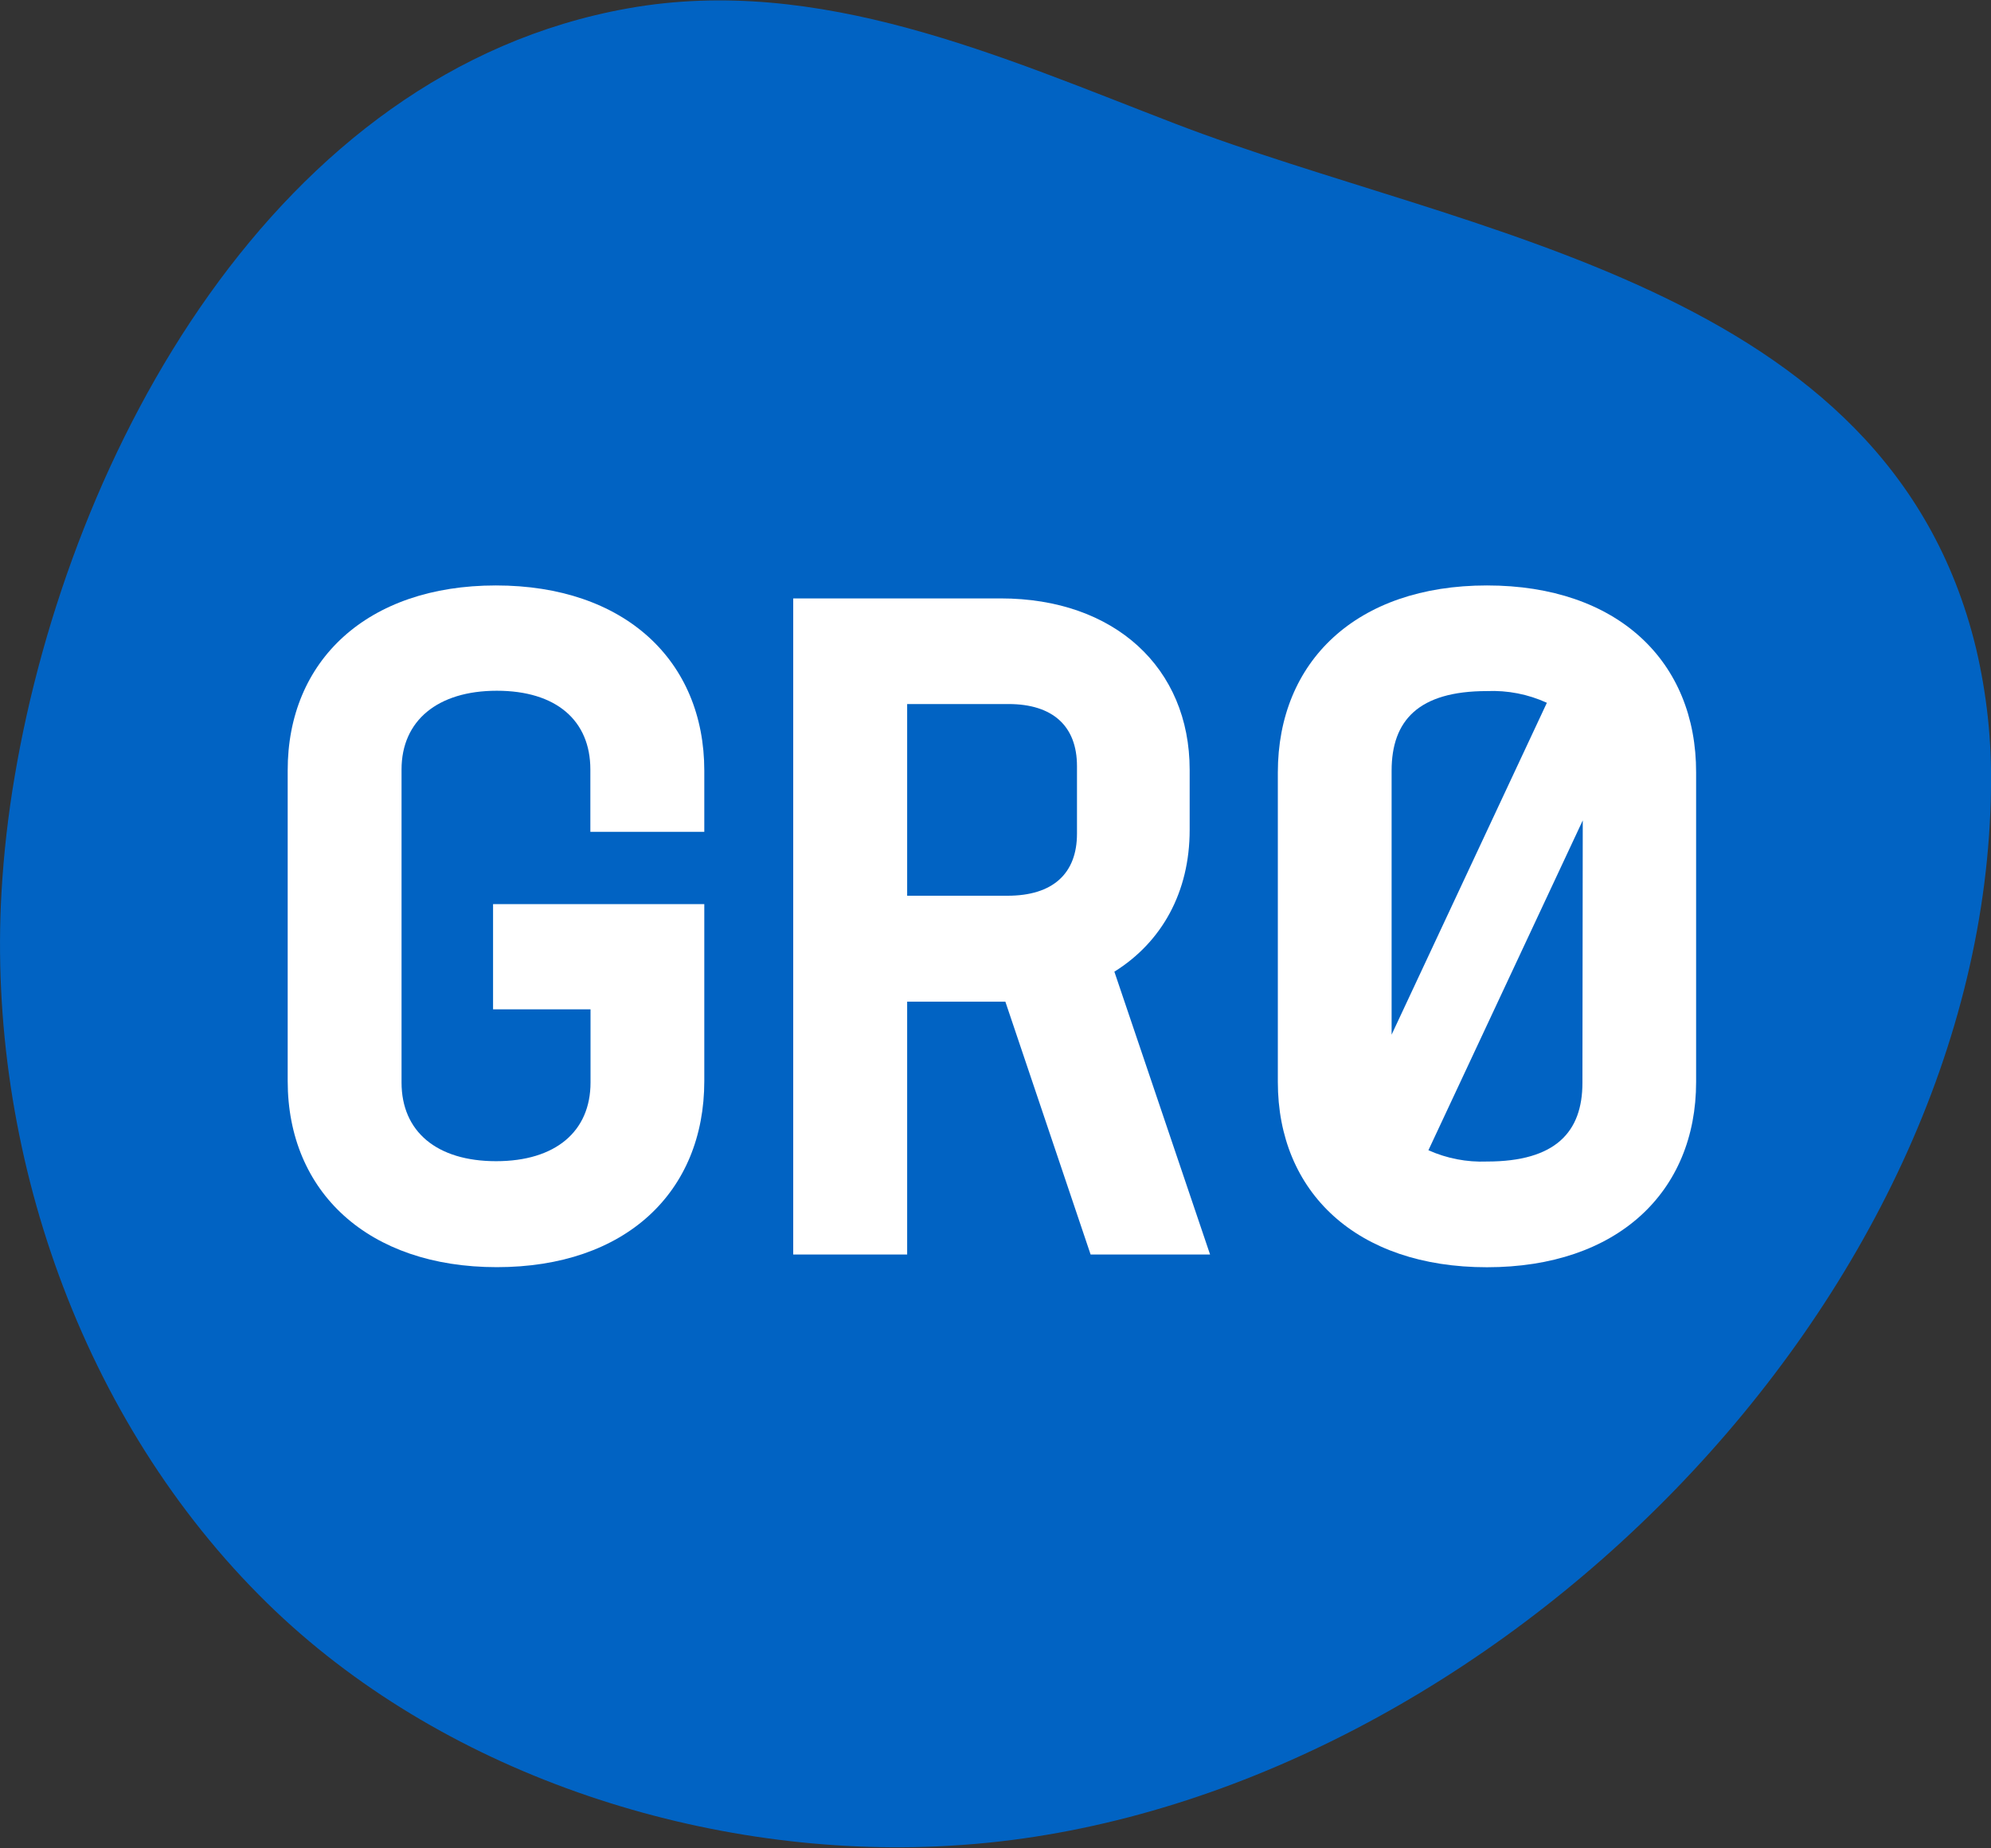 <svg xmlns="http://www.w3.org/2000/svg" fill="none" viewBox="0 0 238 221">
  <rect x="0" y="0" width="238" height="221" fill="#333333" stroke="none"/>
  <g clip-path="url(#a)">
    <path fill="#0163C3" d="M1.75 92.86C8.3 54 32.84 8.53 75.07 1c22.81-4.08 44.63 5.8 65.41 13.79 35 13.46 85.18 19.2 95.72 62.68 1.288 5.45 1.893 11.04 1.8 16.64-.67 61.55-59.8 120.15-119.9 126.22-2 .2-4.04.347-6.12.44-28.59 1.25-59.43-8.89-80.05-29.1-22.22-21.78-33.5-54.2-31.75-85 .268-4.629.792-9.239 1.57-13.81Z"/>
    <path fill="#fff" d="M70.57 99.46V92c0-5.87-4.1-9.41-11.18-9.41s-11.39 3.58-11.39 9.41v37.43c0 5.87 4.21 9.41 11.3 9.41 7.09 0 11.29-3.54 11.29-9.41v-8.75h-11.65V108.1h25.25v21.15c0 13.29-9.41 22.26-24.8 22.26s-25-9-25-22.26v-37.1C34.36 79 43.88 70 59.28 70s24.91 9 24.91 22.15v7.31h-13.62Z"/>
    <path fill="#fff" d="m130.37 150-10.19-30.23h-11.74V150H94.82V71.55H119.62c13.62 0 22.59 8.31 22.59 20.49v7.2c0 7.42-3.32 13.4-9 16.94L144.65 150h-14.28Zm-21.93-42.9h12c5.43 0 8.3-2.66 8.3-7.42V91.6c0-4.76-2.87-7.42-8.19-7.42h-12.11v22.92Z"/>
    <path fill="#fff" d="M177.75 70c-15.61 0-25 9.08-25 22.37v37c0 13.17 9.41 22.15 25 22.15s25-9 25-22.15v-37c.03-13.29-9.38-22.37-25-22.37Zm-11.4 22.15c0-6 3.21-9.52 11.4-9.52 2.464-.105 4.917.374 7.16 1.4l-18.56 39.68V92.15Zm22.81 37.32c0 5.87-3.2 9.41-11.41 9.41-2.406.096-4.802-.366-7-1.35l18.45-39.44-.04 31.38Z"/>
  </g>
  <defs>
    <clipPath id="a">
      <path fill="#fff" d="M0 0h238v220.87H0z"/>
    </clipPath>
  </defs>
</svg>
